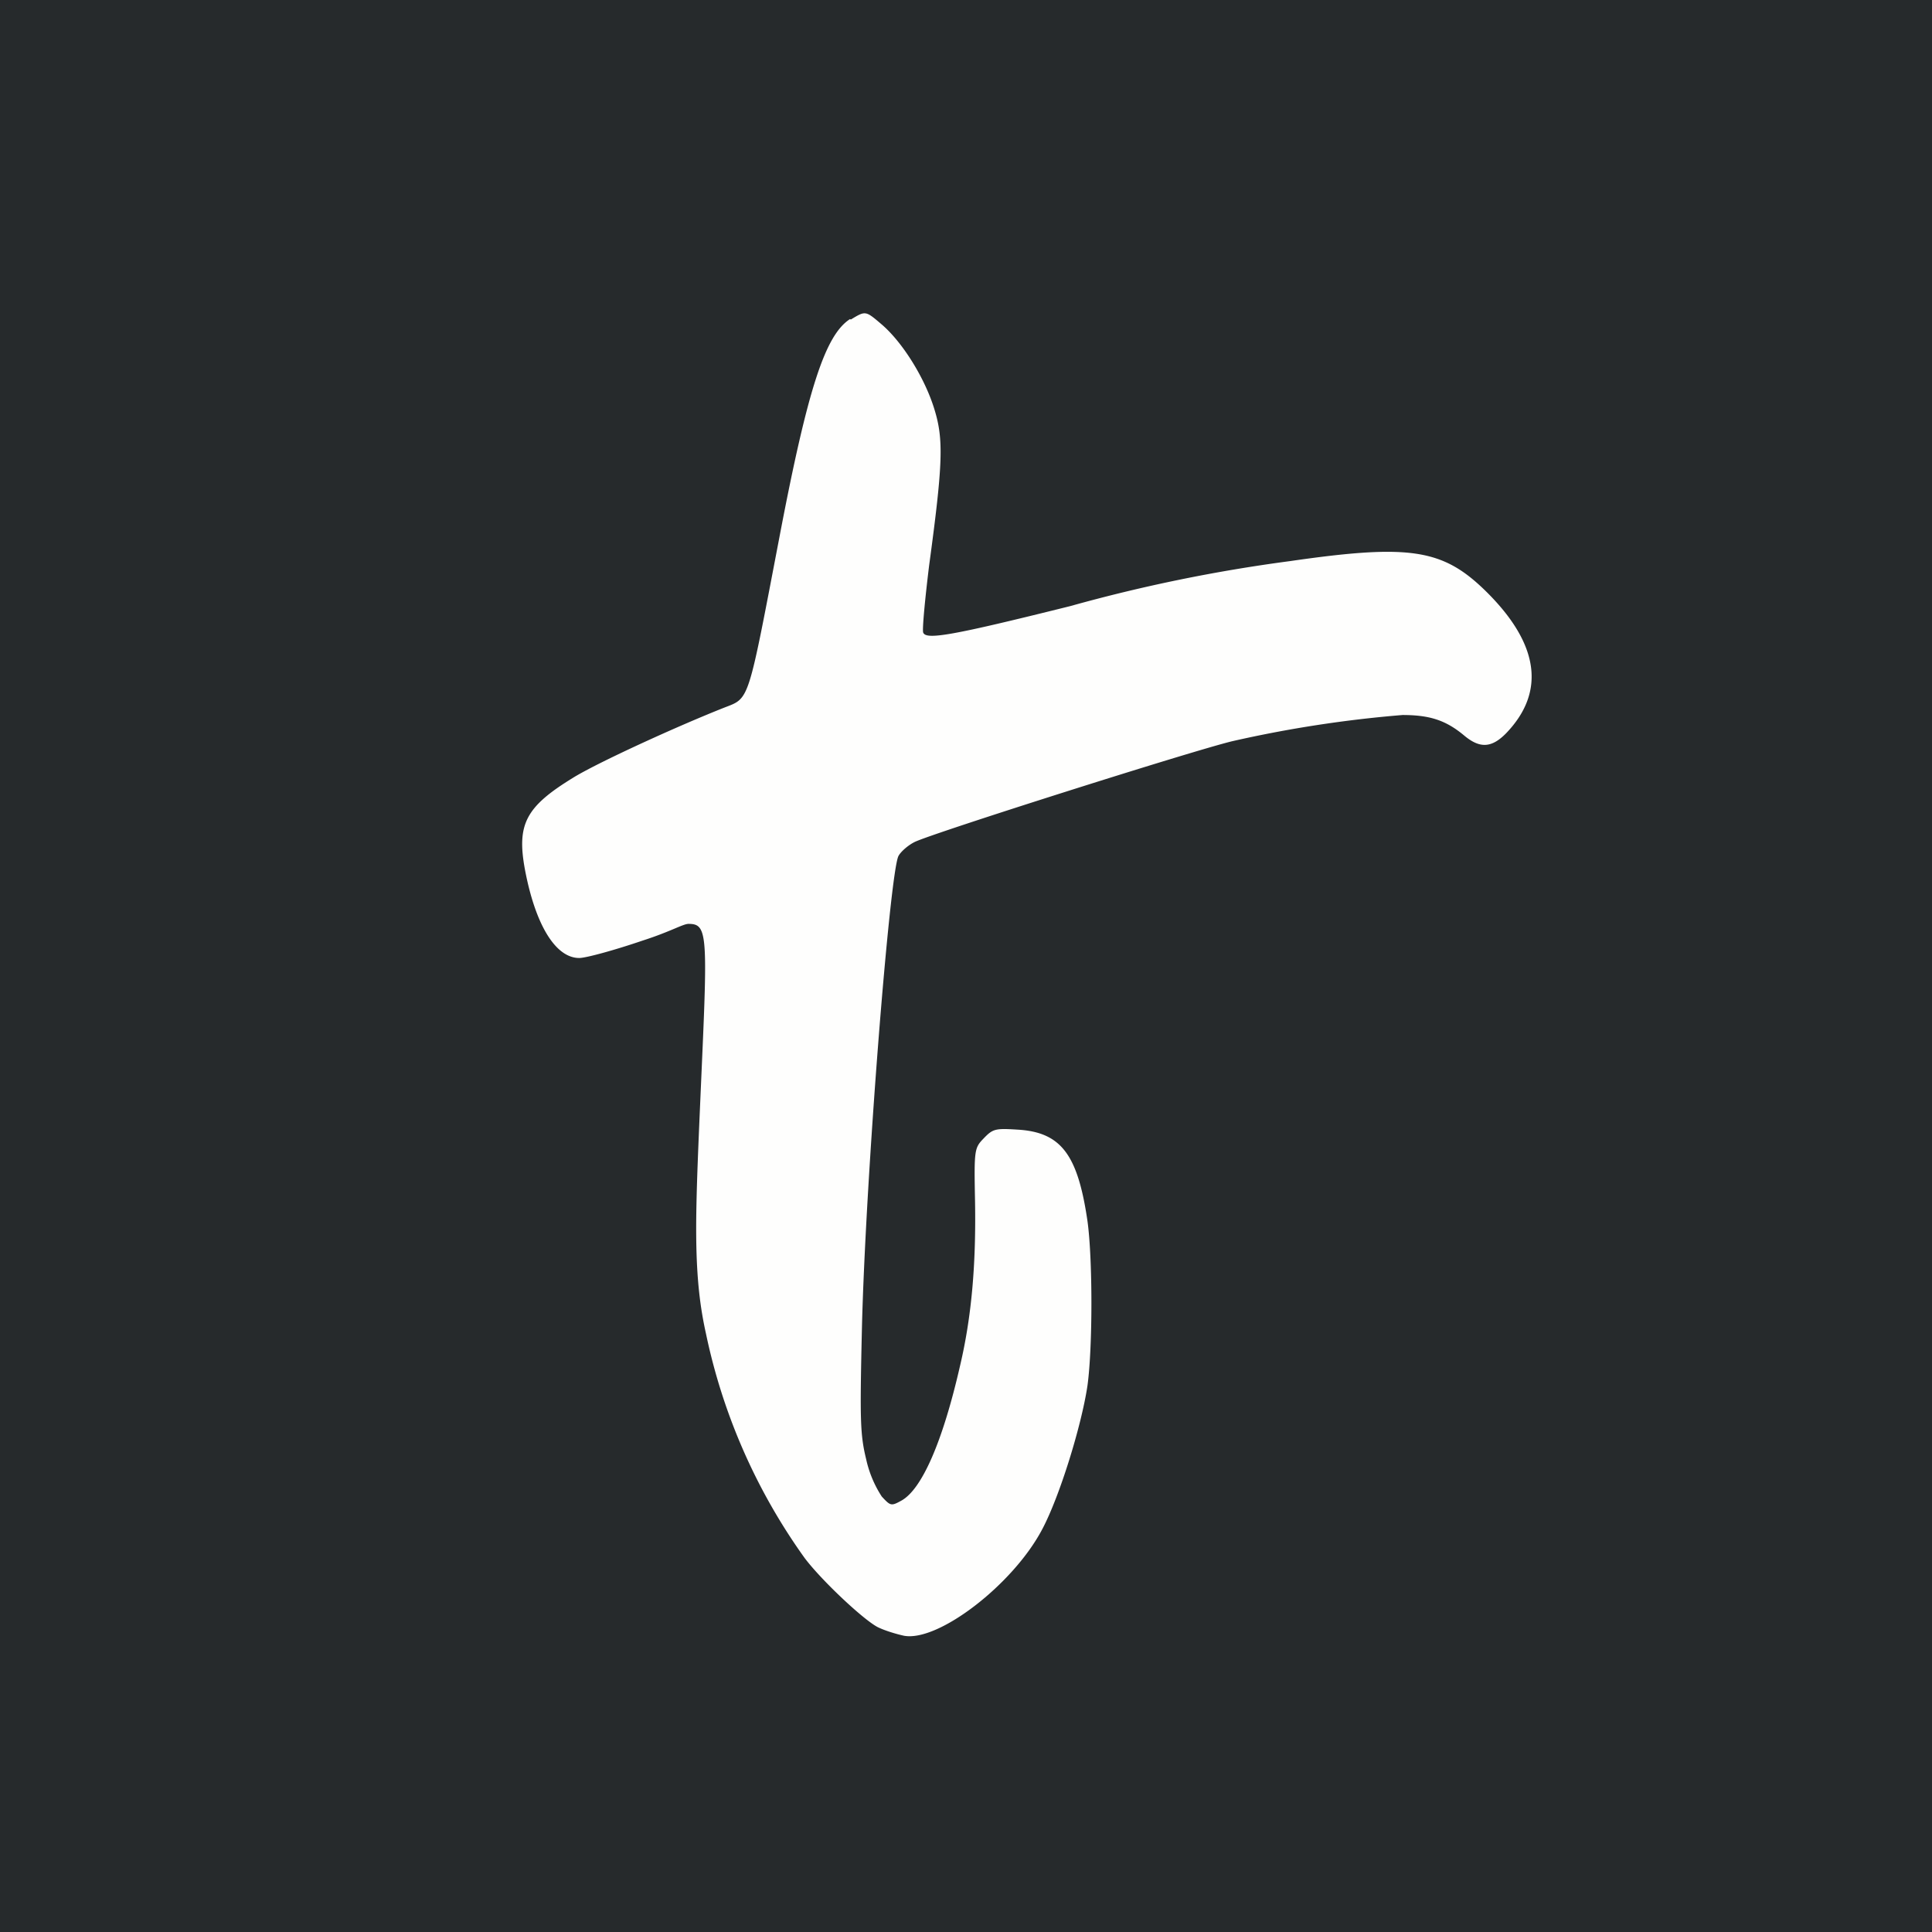<?xml version="1.0" encoding="UTF-8"?>
<!-- generated by Finnhub -->
<svg viewBox="0 0 55.5 55.5" xmlns="http://www.w3.org/2000/svg">
<path d="M 0,0 H 55.5 V 55.5 H 0 Z" fill="rgb(38, 42, 44)"/>
<path d="M 24.42,9.165 C 23.71,9.62 23.21,11.14 22.4,15.38 C 21.47,20.24 21.54,20.04 20.8,20.33 C 19.41,20.88 17.12,21.93 16.45,22.35 C 15.1,23.18 14.84,23.68 15.08,24.98 C 15.38,26.57 15.96,27.52 16.64,27.52 C 16.83,27.52 17.64,27.3 18.46,27.02 C 19.27,26.76 19.62,26.54 19.78,26.54 C 20.3,26.54 20.33,26.8 20.17,30.41 C 20.07,32.72 19.99,34.32 20,35.51 C 20.01,36.78 20.12,37.59 20.28,38.31 A 17.04,17.04 0 0,0 23.11,44.75 C 23.58,45.38 24.79,46.52 25.21,46.74 C 25.41,46.84 25.74,46.94 25.97,46.99 C 26.96,47.17 29.11,45.51 29.94,43.93 C 30.44,42.99 31.07,40.95 31.24,39.8 C 31.39,38.7 31.39,36.17 31.24,35.08 C 30.96,33.16 30.48,32.52 29.22,32.45 C 28.59,32.41 28.52,32.43 28.26,32.7 C 27.99,32.98 27.98,33.02 28.01,34.53 C 28.04,36.33 27.91,37.83 27.58,39.23 C 27.08,41.42 26.48,42.79 25.89,43.11 C 25.6,43.27 25.58,43.26 25.33,42.99 A 3.23,3.23 0 0,1 24.88,41.91 C 24.71,41.21 24.7,40.79 24.76,38.17 C 24.86,33.93 25.56,25.07 25.81,24.59 C 25.88,24.46 26.09,24.28 26.27,24.19 C 26.74,23.95 34.31,21.55 35.41,21.29 A 34.8,34.8 0 0,1 40.29,20.54 C 41.07,20.54 41.53,20.69 42.05,21.12 C 42.51,21.51 42.85,21.49 43.27,21.06 C 44.41,19.87 44.21,18.49 42.69,16.99 C 41.45,15.77 40.51,15.62 37.05,16.12 A 45.7,45.7 0 0,0 30.75,17.41 C 27.34,18.26 26.6,18.39 26.52,18.17 C 26.49,18.09 26.57,17.23 26.69,16.25 C 27.09,13.3 27.11,12.62 26.84,11.75 C 26.57,10.87 25.94,9.85 25.34,9.33 C 24.86,8.92 24.87,8.92 24.44,9.18 Z" fill="rgb(254, 254, 253)"/>
</svg>
